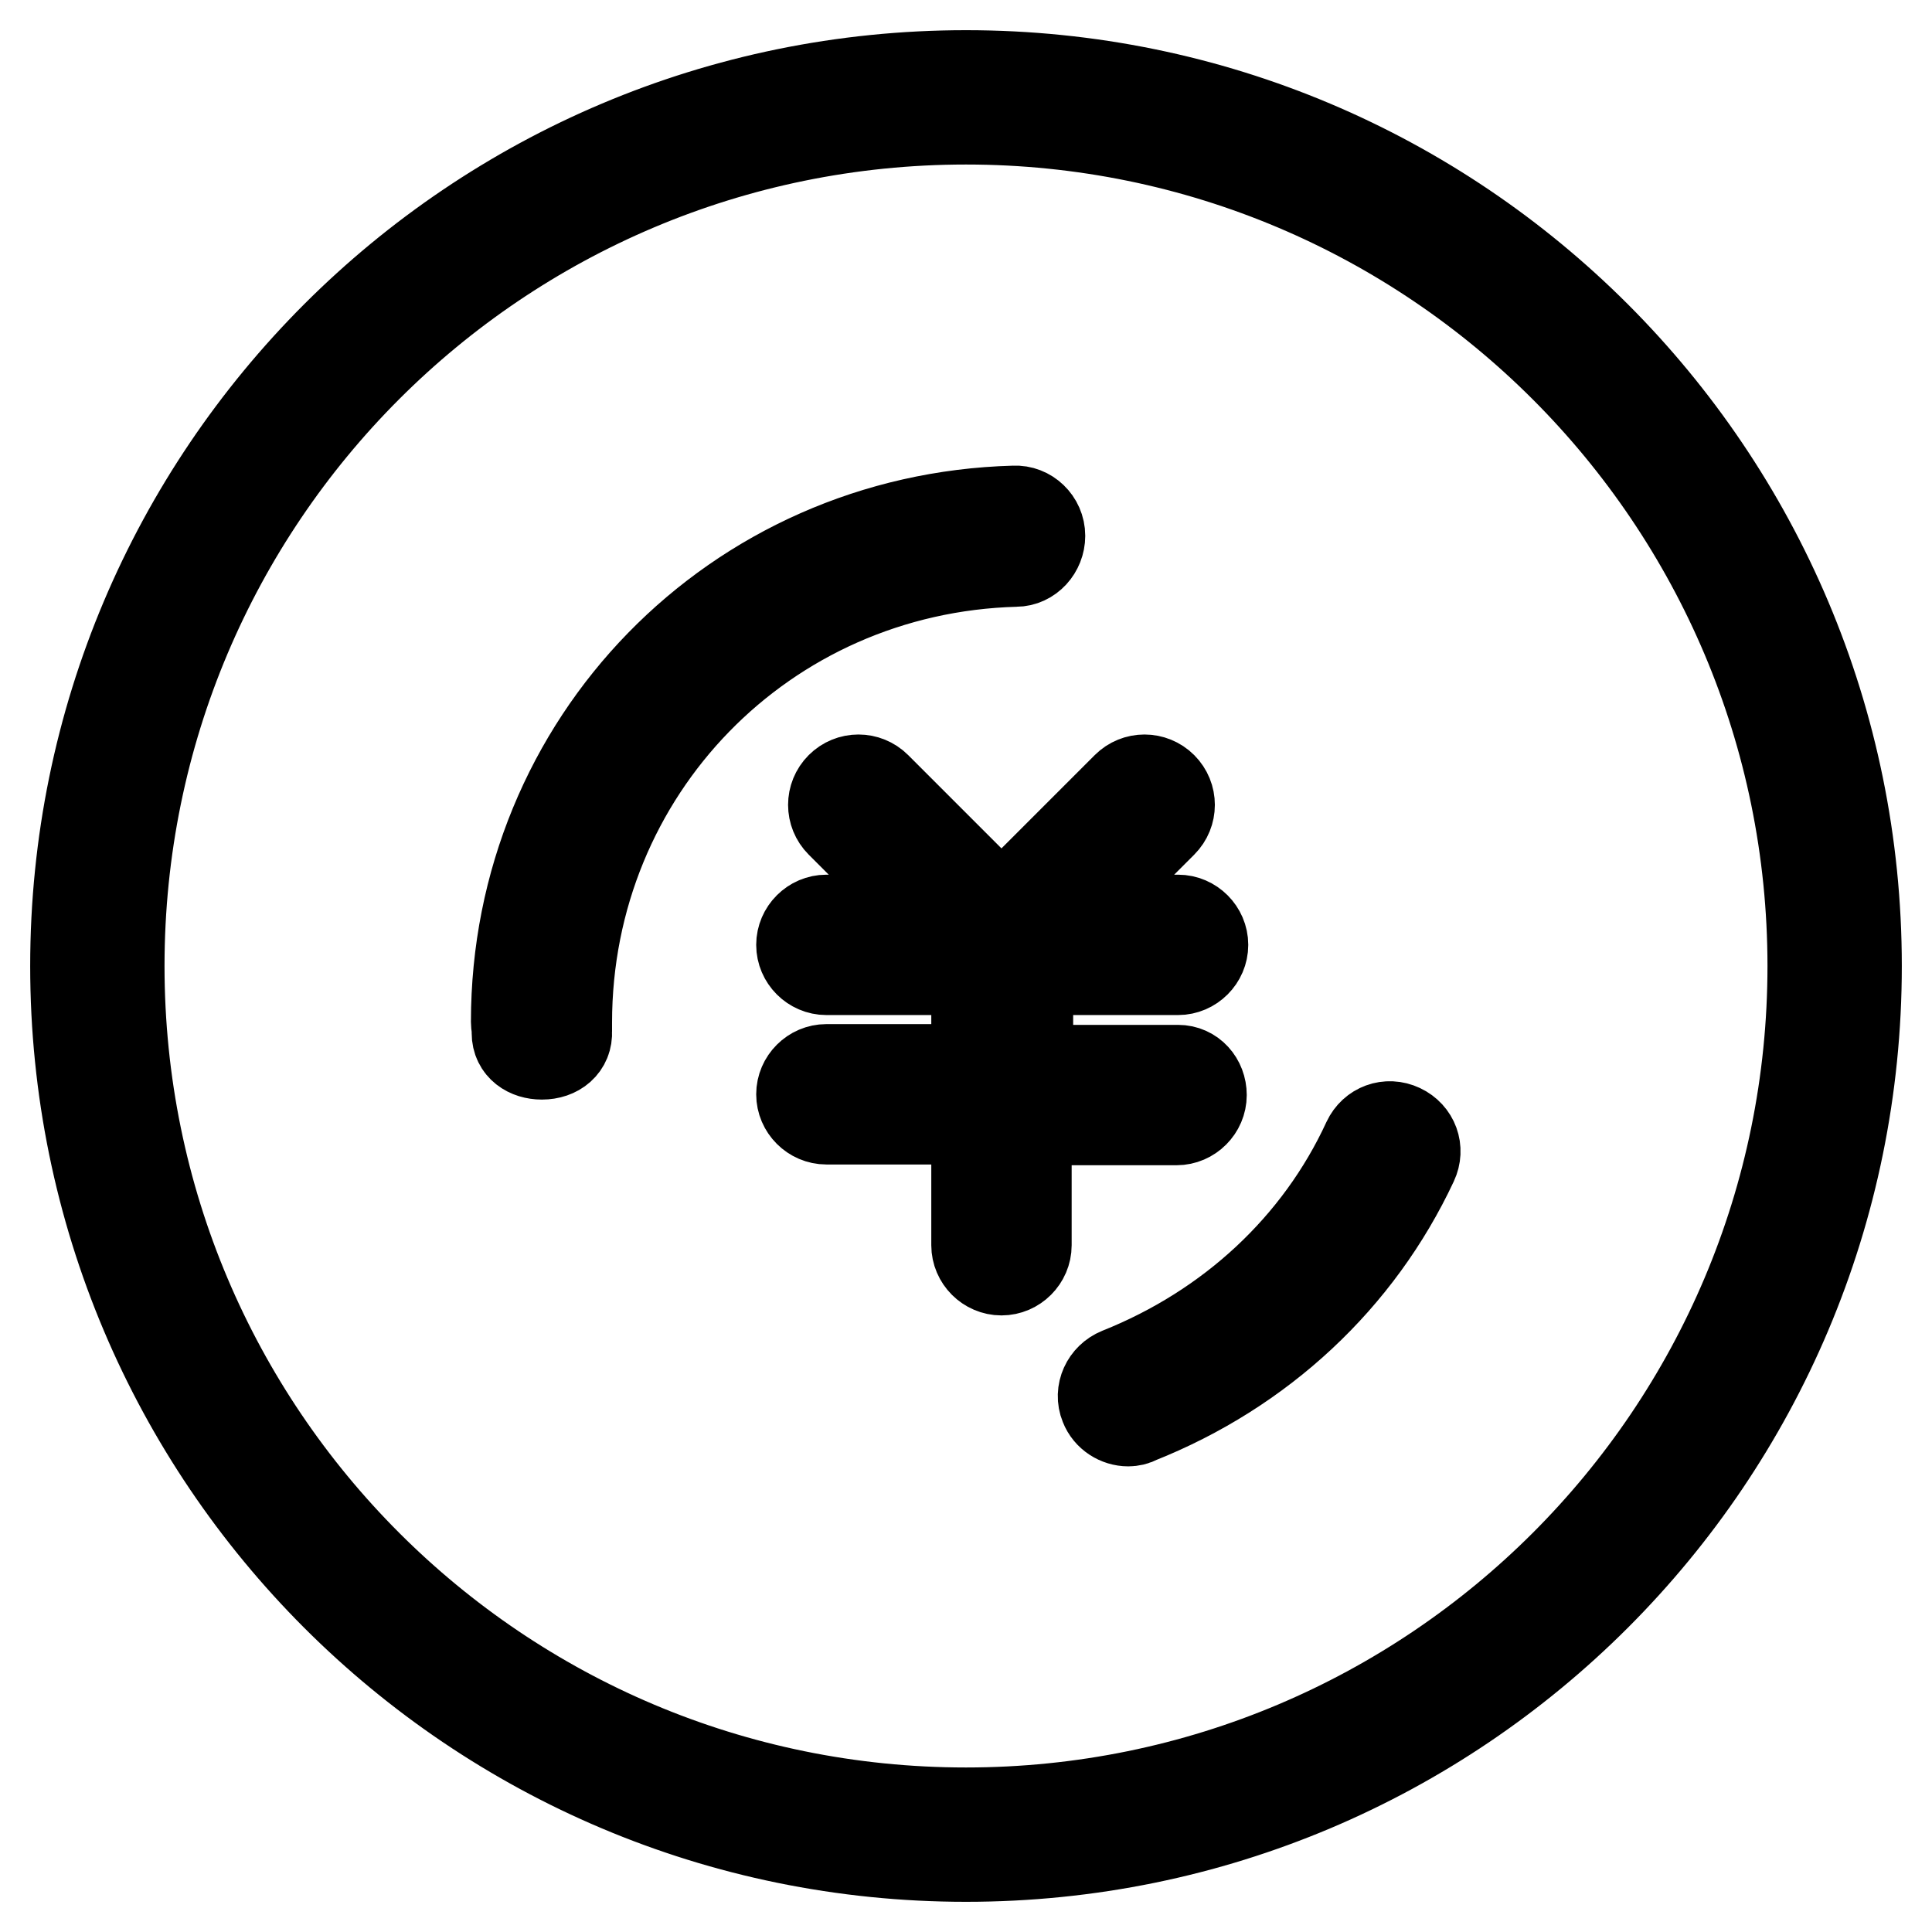 <?xml version="1.0" encoding="utf-8"?>
<!-- Svg Vector Icons : http://www.onlinewebfonts.com/icon -->
<!DOCTYPE svg PUBLIC "-//W3C//DTD SVG 1.1//EN" "http://www.w3.org/Graphics/SVG/1.1/DTD/svg11.dtd">
<svg version="1.1" xmlns="http://www.w3.org/2000/svg" xmlns:xlink="http://www.w3.org/1999/xlink" x="0px" y="0px" viewBox="0 0 256 256" enable-background="new 0 0 256 256" xml:space="preserve">
<g> <path stroke-width="12" fill-opacity="0" stroke="#000000"  d="M156.1,141.8h-19.9v-12.7c0,0,0.1,0,0.1-0.1c0.2-0.2,0.3-0.3,0.4-0.5h19.4c1.8,0,3.3-1.5,3.3-3.3 c0-1.8-1.5-3.3-3.3-3.3h-15L154,109c1.3-1.3,1.3-3.4,0-4.7c-1.3-1.3-3.4-1.3-4.7,0l-16.6,16.6l-16.6-16.6c-1.3-1.3-3.4-1.3-4.7,0 c-1.3,1.3-1.3,3.4,0,4.7l12.9,12.9h-14.8c-1.8,0-3.3,1.5-3.3,3.3c0,1.8,1.5,3.3,3.3,3.3h19.2c0.1,0.2,0.3,0.3,0.4,0.5 c0.1,0.1,0.2,0.2,0.3,0.2v12.5h-19.9c-1.8,0-3.3,1.5-3.3,3.3s1.5,3.3,3.3,3.3h19.9V165c0,1.8,1.5,3.3,3.3,3.3s3.3-1.5,3.3-3.3 v-16.6h19.9c1.8,0,3.3-1.5,3.3-3.3S157.9,141.8,156.1,141.8z M71.8,139.7c-1.8,0-3.3-1-3.3-2.8l0-0.4c0-0.4-0.1-0.7-0.1-1.1 c0-37,29-66.7,66-67.7c1.8-0.1,3.4,1.4,3.4,3.3c0,1.8-1.4,3.4-3.2,3.4c-33.4,0.9-59.5,27.7-59.5,61.1c0,0.2,0,0.5,0,0.7 c0,0.3,0,0.2,0,0.5C75.2,138.5,73.8,139.7,71.8,139.7L71.8,139.7L71.8,139.7z M149.5,188.3c-1.3,0-2.6-0.8-3.1-2.1 c-0.7-1.7,0.2-3.6,1.9-4.3c14.8-5.9,26.5-16.8,32.9-30.7c0.8-1.7,2.7-2.4,4.4-1.6c1.7,0.8,2.4,2.7,1.6,4.4 c-7.2,15.4-20.1,27.5-36.5,34C150.4,188.2,149.9,188.3,149.5,188.3L149.5,188.3z M128,10C62.8,10,10,62.8,10,128 c0,65.2,52.8,118,118,118c65.2,0,118-52.8,118-118C246,62.8,193.2,10,128,10z M128,240.2C66,240.2,15.8,190,15.8,128 C15.8,66,66,15.8,128,15.8c62,0,112.2,50.3,112.2,112.2C240.2,190,190,240.2,128,240.2z"/></g>
</svg>